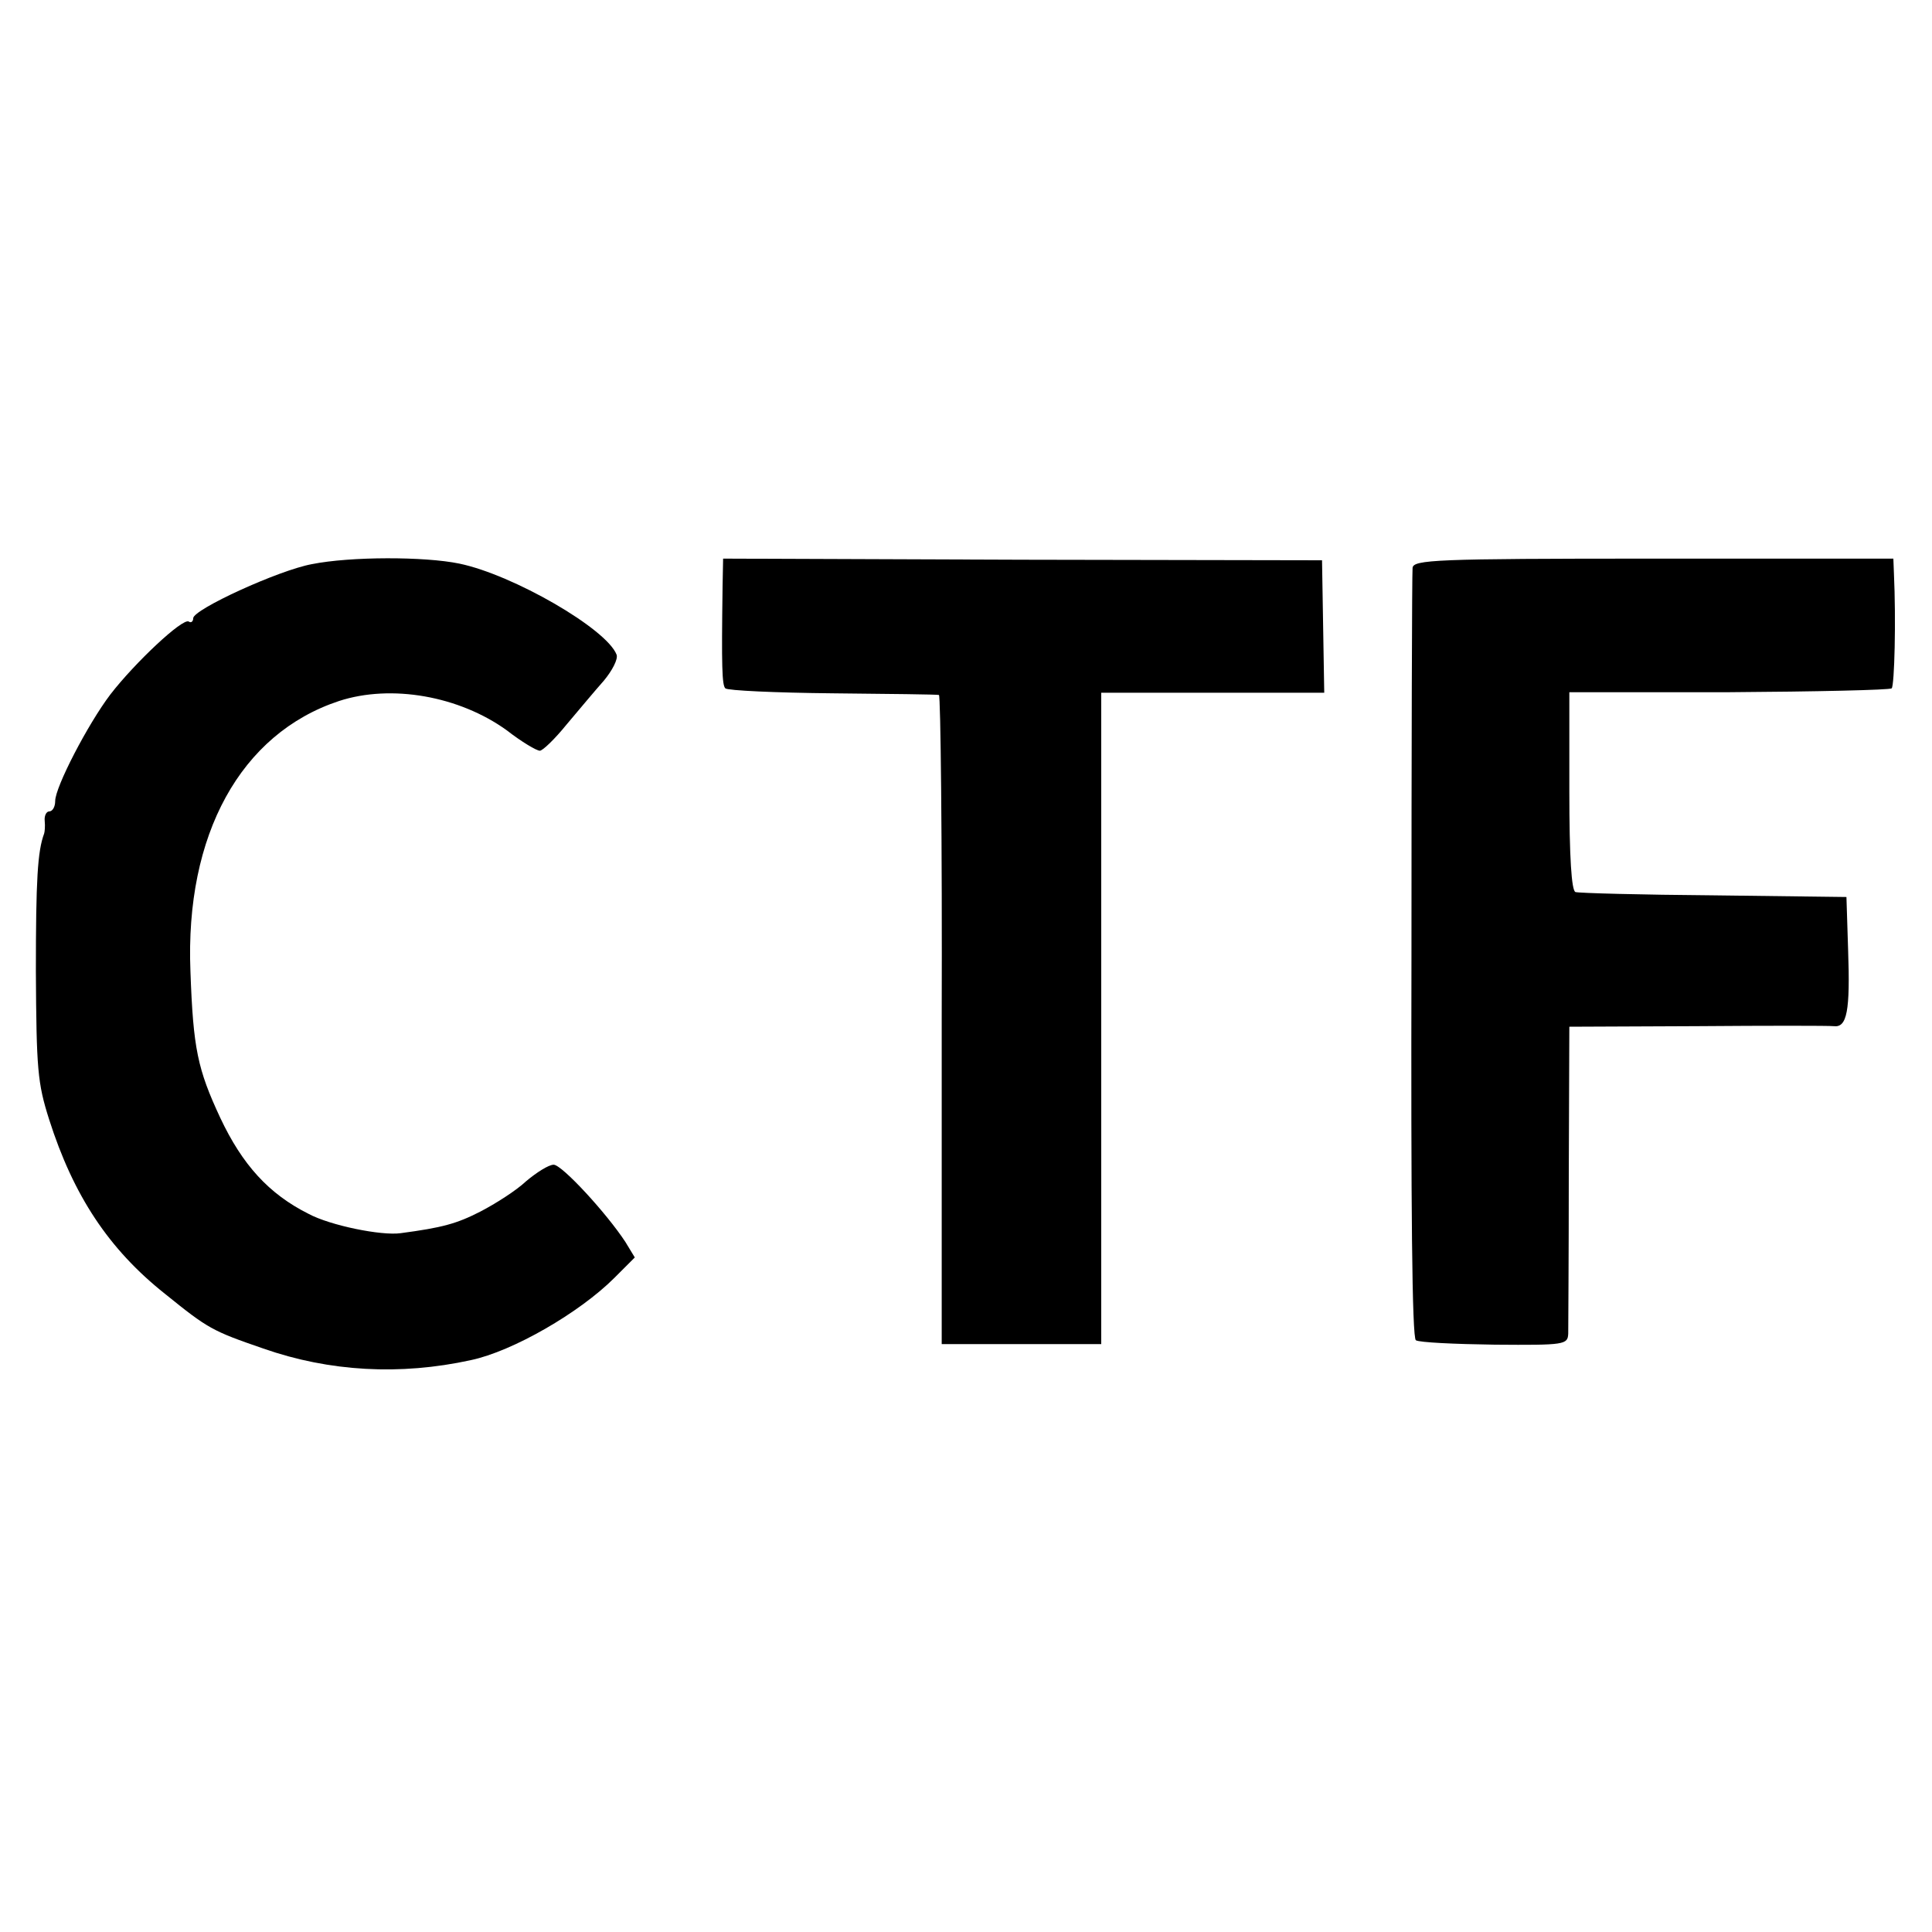 <?xml version="1.0" standalone="no"?>
<!DOCTYPE svg PUBLIC "-//W3C//DTD SVG 20010904//EN"
 "http://www.w3.org/TR/2001/REC-SVG-20010904/DTD/svg10.dtd">
<svg version="1.0" xmlns="http://www.w3.org/2000/svg"
 width="350pt" height="350pt" viewBox="0 0 350 350"
 preserveAspectRatio="xMidYMid meet">
<g transform="translate(0,350) scale(0.1,-0.1)"
fill="#000000" stroke="none">
<path d="M565 2478 c-60 -11 -215 -82 -215 -98 0 -6 -4 -9 -8 -6 -11 7 -98
-75 -142 -132 -41 -54 -100 -168 -100 -193 0 -11 -5 -19 -11 -19 -5 0 -9 -8
-8 -17 1 -10 0 -20 -1 -23 -12 -32 -15 -84 -15 -250 1 -177 3 -202 24 -268 44
-138 108 -235 210 -316 78 -63 85 -67 178 -99 120 -42 248 -49 376 -21 76 16
197 86 260 149 l37 37 -17 28 c-34 52 -115 140 -130 140 -9 0 -31 -14 -50 -30
-18 -17 -56 -41 -83 -55 -43 -22 -69 -29 -144 -39 -35 -5 -128 14 -167 35 -72
36 -120 89 -160 174 -41 88 -49 125 -54 265 -10 248 91 431 269 490 95 31 218
9 304 -53 27 -21 54 -37 60 -37 5 0 27 21 48 47 22 26 52 62 68 80 15 18 26
39 23 47 -18 47 -188 145 -285 165 -63 13 -197 13 -267 -1z"/>
<path d="M1309 2436 c-2 -144 -1 -177 5 -183 4 -4 91 -8 194 -9 103 -1 190 -2
193 -3 3 0 6 -265 5 -588 l0 -588 145 0 144 0 0 590 0 590 202 0 202 0 -2 120
-2 120 -542 1 -543 2 -1 -52z"/>
<path d="M2559 2471 c-1 -9 -2 -326 -2 -704 -1 -450 1 -691 8 -695 6 -4 70 -7
143 -8 127 -1 132 0 133 20 0 12 1 141 1 289 l1 267 231 1 c127 1 239 1 248 0
24 -3 30 27 26 139 l-3 95 -240 3 c-132 1 -245 4 -251 6 -7 3 -11 62 -11 183
l0 179 289 0 c158 1 291 4 295 7 5 6 8 123 4 209 l-1 26 -435 0 c-396 0 -435
-2 -436 -17z"/>
</g>
</svg>
